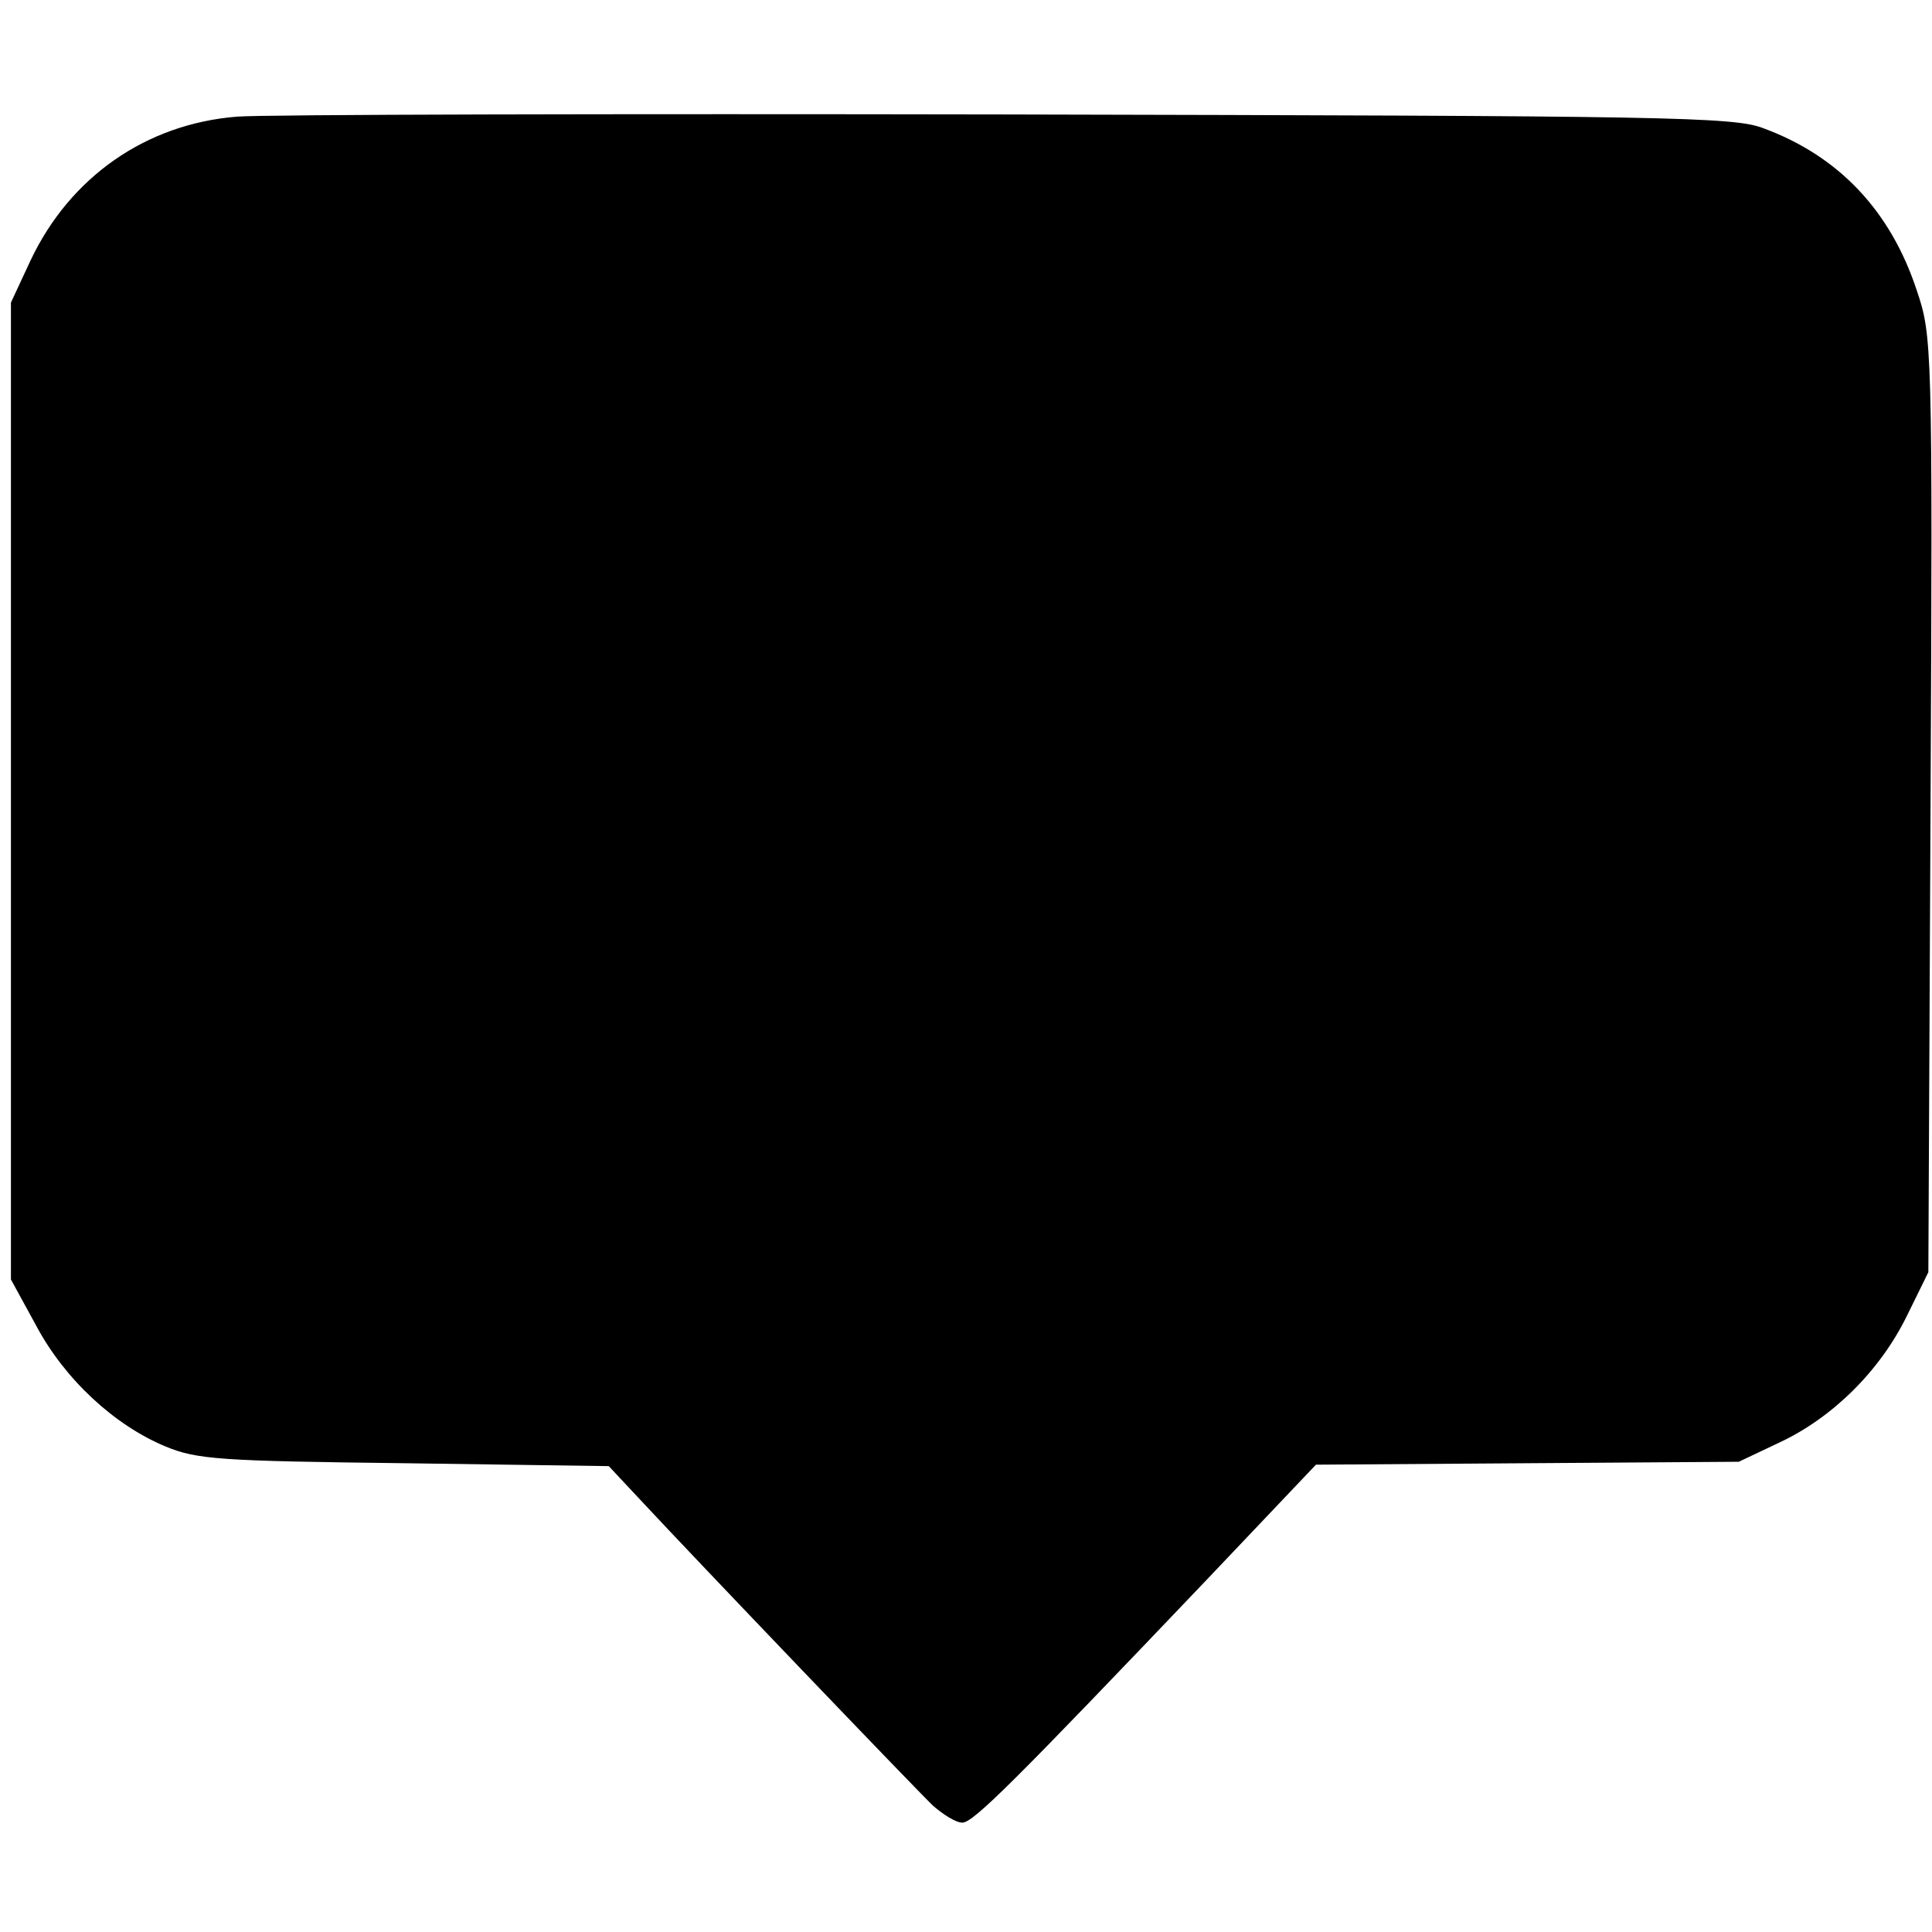 <?xml version="1.0" standalone="no"?>
<!DOCTYPE svg PUBLIC "-//W3C//DTD SVG 20010904//EN"
 "http://www.w3.org/TR/2001/REC-SVG-20010904/DTD/svg10.dtd">
<svg version="1.0" xmlns="http://www.w3.org/2000/svg"
 width="265pt" height="265pt" viewBox="0 0 265 265"
 preserveAspectRatio="xMidYMid meet">
<g transform="translate(0,265) scale(0.1,-0.1)"
fill="#000000" stroke="none">
<path d="M325 2490 c-125 -10 -229 -83 -283 -197 l-27 -58 0 -670 0 -670 35
-64 c39 -73 107 -136 177 -165 43 -18 76 -20 328 -23 l280 -4 44 -47 c80 -86
376 -395 401 -419 14 -12 31 -23 40 -23 15 0 71 56 335 333 l150 158 290 2
290 2 57 27 c72 34 137 98 174 174 l29 59 3 642 c3 631 2 643 -19 705 -36 109
-107 184 -210 222 -41 16 -132 17 -1035 19 -544 1 -1021 0 -1059 -3z"/>
</g>
</svg>
